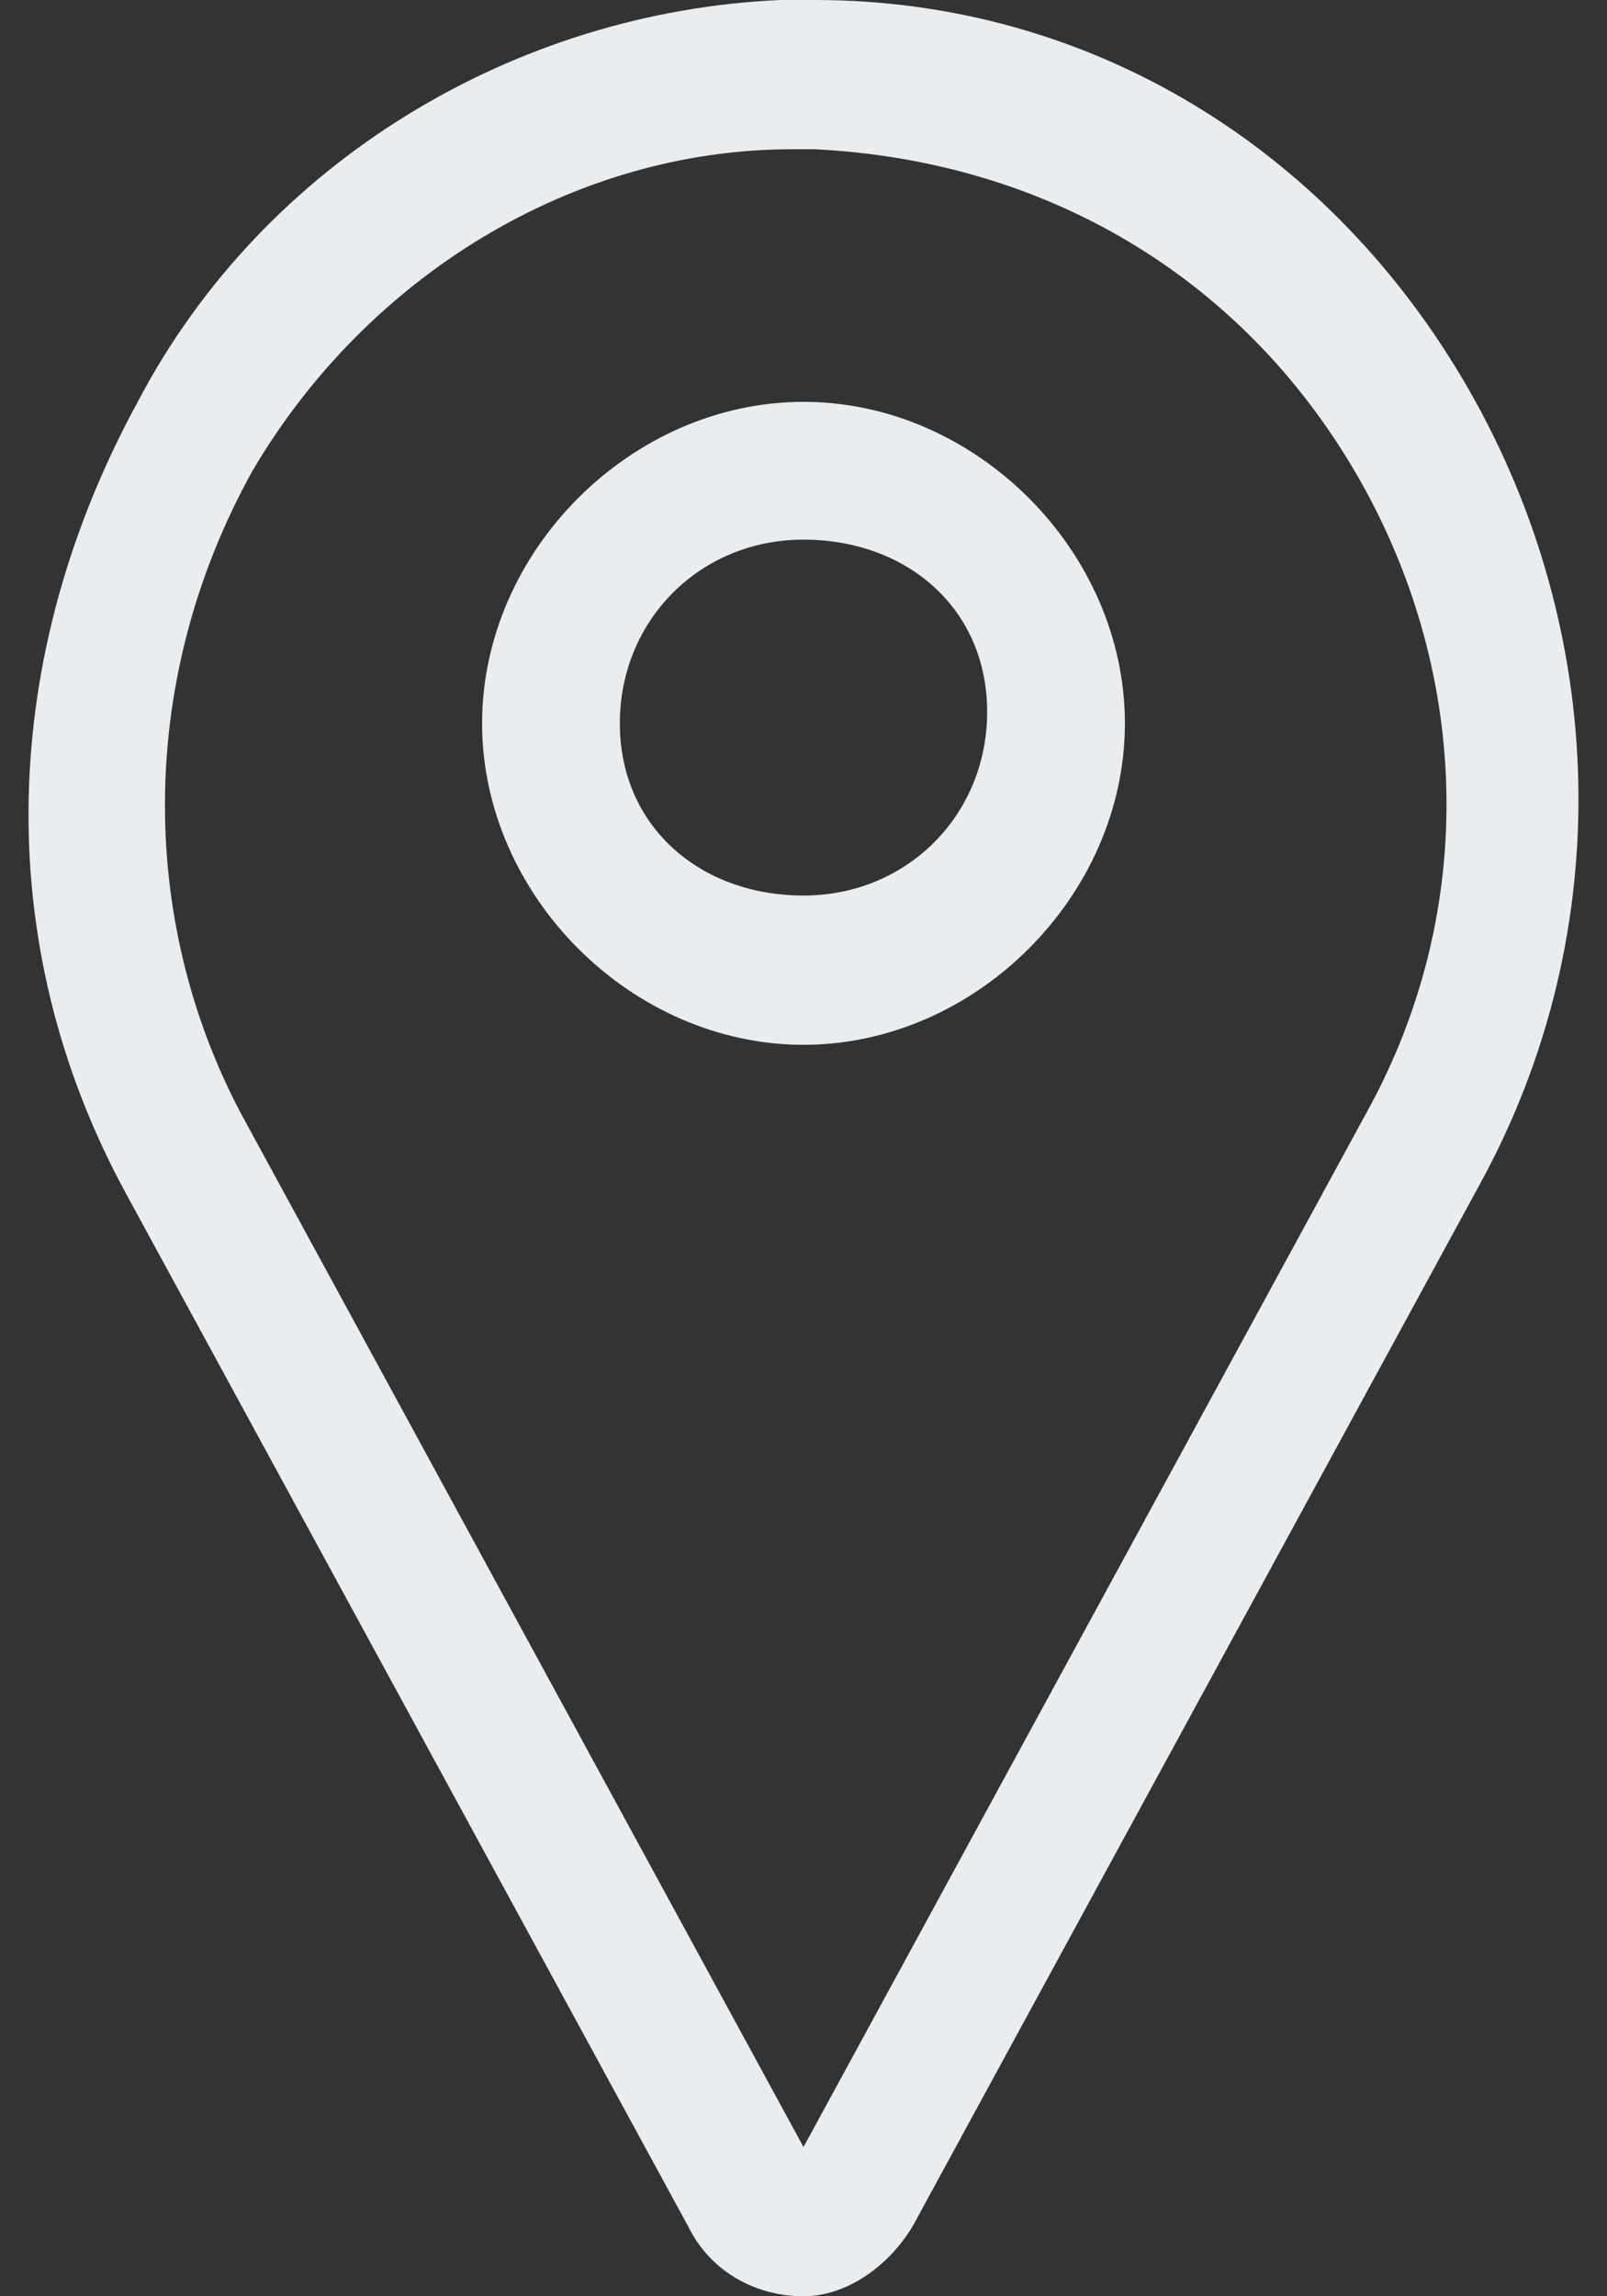 <?xml version="1.0" encoding="utf-8"?>
<!-- Generator: Adobe Illustrator 23.0.3, SVG Export Plug-In . SVG Version: 6.00 Build 0)  -->
<svg version="1.1" id="Layer_1" xmlns="http://www.w3.org/2000/svg" xmlns:xlink="http://www.w3.org/1999/xlink" x="0px" y="0px"
	 viewBox="0 0 14 20" style="enable-background:new 0 0 14 20;" xml:space="preserve">
<rect x="0" y="0" width="14" height="20" fill="#333333" stroke="none"/>
<style type="text/css">
	.st0{fill:#EAEDEF;}
</style>
<g>
	<path class="st0" d="M7,20c-0.4,0-0.8-0.2-1-0.6c0,0,0,0,0,0l-4.9-9c-1.2-2.2-1.1-4.7,0.1-6.9C2.3,1.4,4.5,0.1,6.8,0
		c0.1,0,0.2,0,0.3,0c2.4,0,4.5,1.3,5.7,3.4c1.2,2.1,1.3,4.7,0.1,6.9l-4.9,9c0,0,0,0,0,0C7.8,19.7,7.4,20,7,20L7,20z M7,1.3
		c0,0-0.1,0-0.1,0c-1.9,0-3.7,1.1-4.7,2.8c-1,1.8-1,3.9-0.1,5.6l4.9,9l4.9-9c1-1.8,0.9-3.9-0.1-5.6c-1-1.7-2.7-2.7-4.7-2.8
		C7.1,1.3,7,1.3,7,1.3L7,1.3z"/>
	<path class="st0" d="M7,9.1c-1.5,0-2.8-1.3-2.8-2.8S5.5,3.5,7,3.5s2.8,1.3,2.8,2.8S8.5,9.1,7,9.1z M7,4.7c-0.9,0-1.6,0.7-1.6,1.6
		S6.1,7.8,7,7.8s1.6-0.7,1.6-1.6S7.9,4.7,7,4.7z"/>
</g>
</svg>
